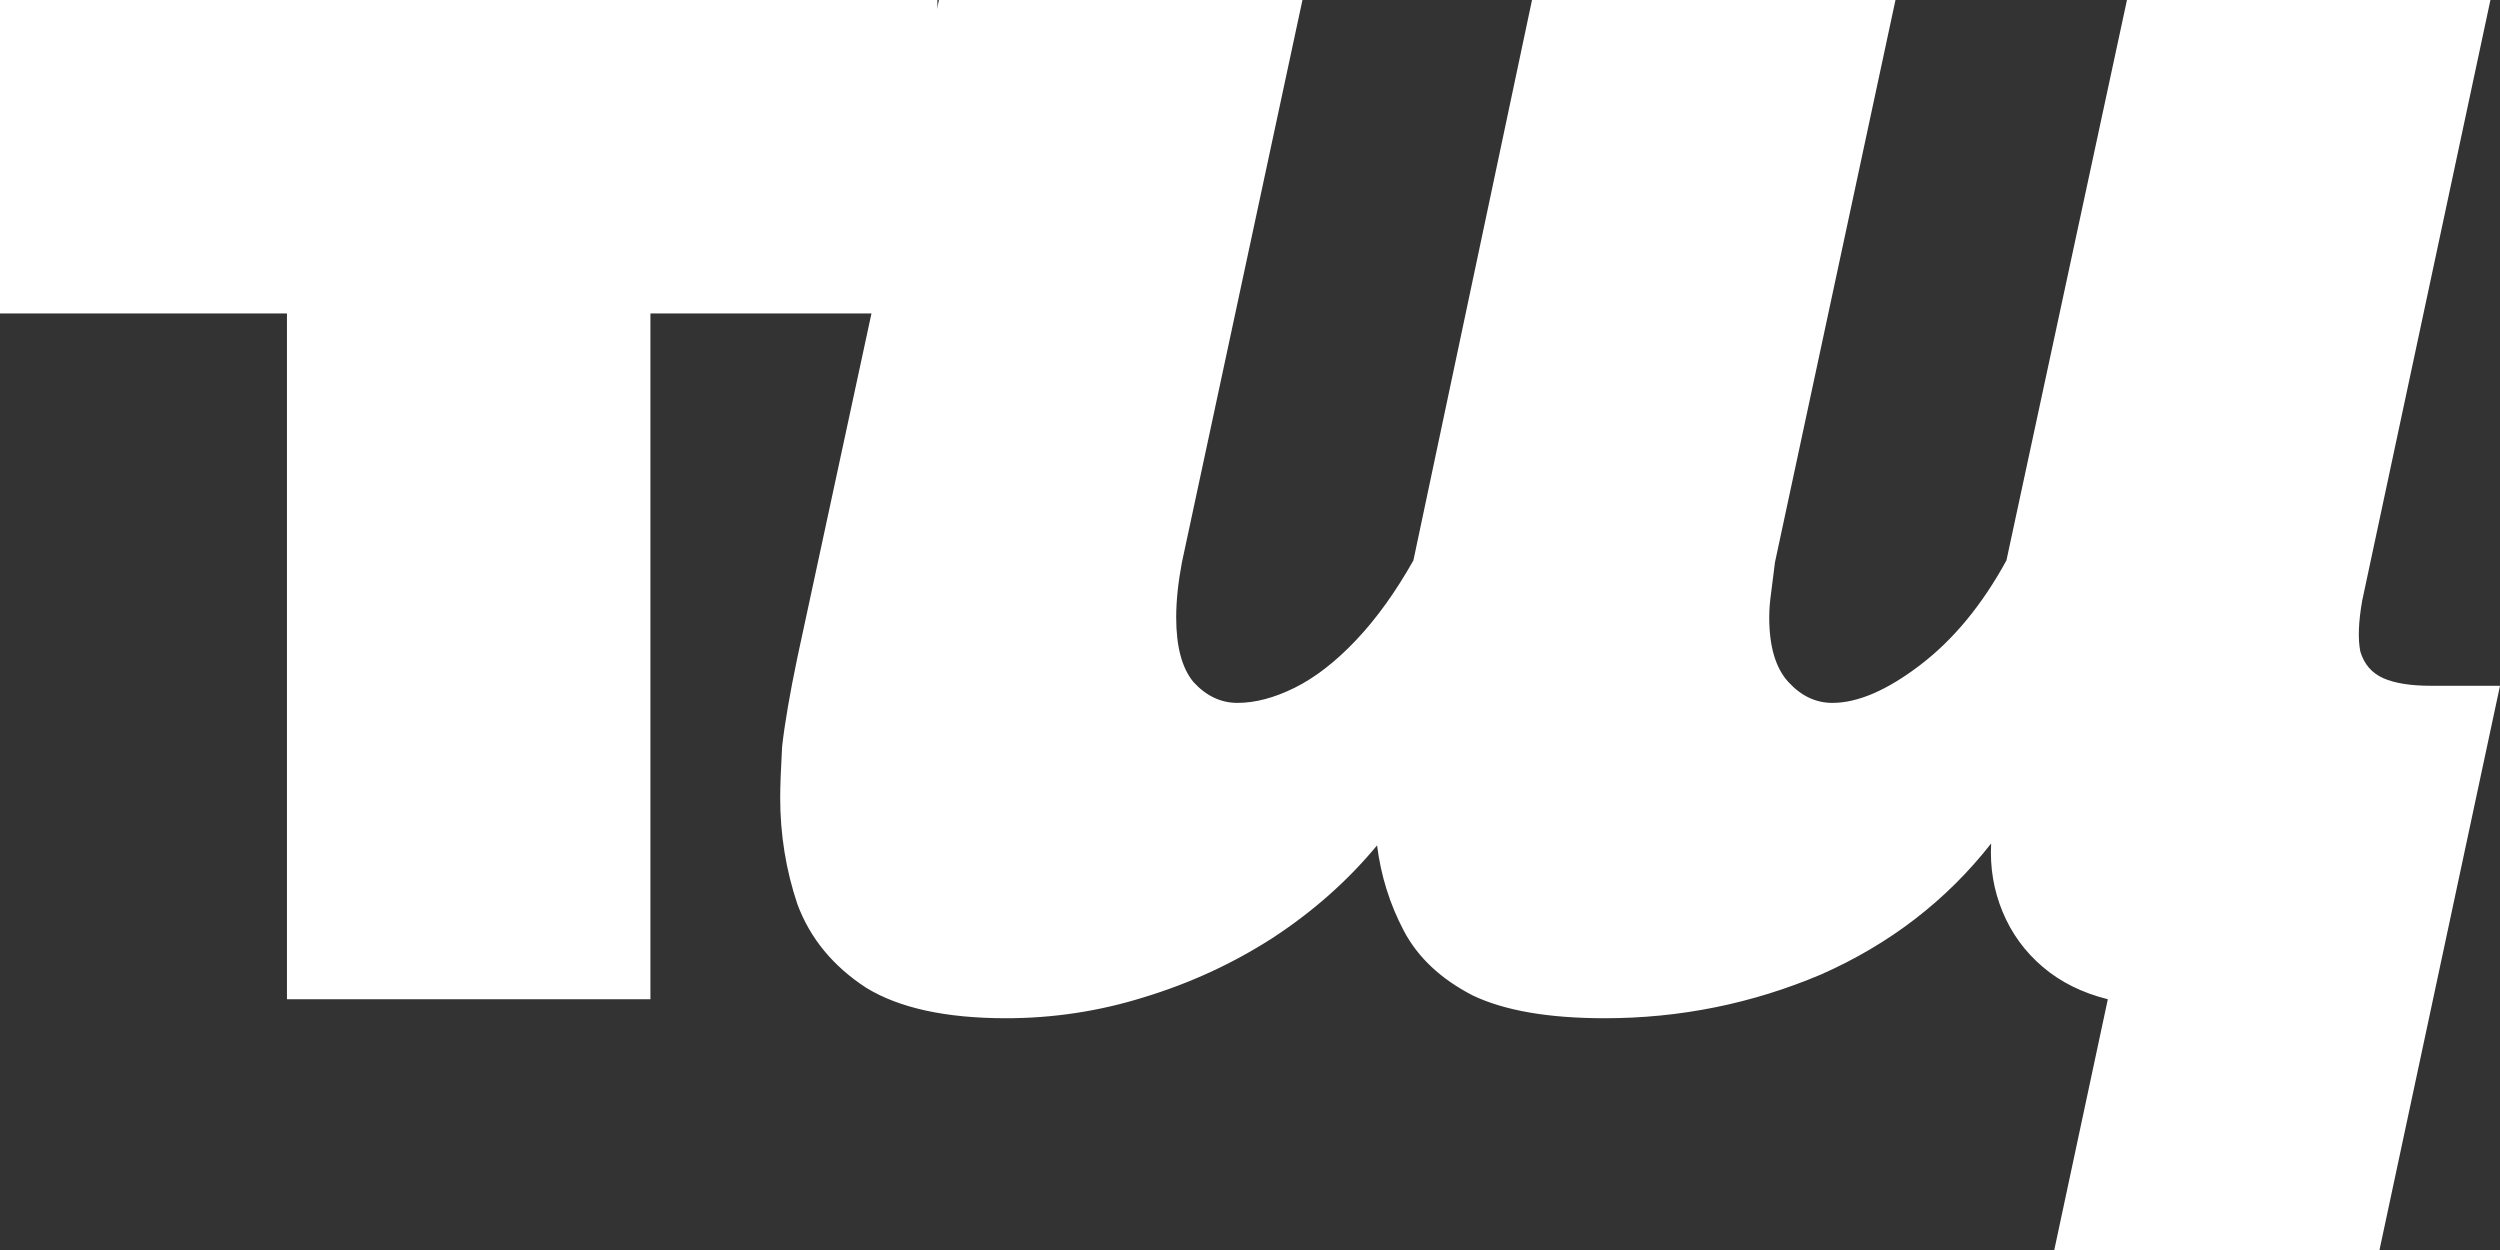 <?xml version="1.0" encoding="UTF-8"?> <svg xmlns="http://www.w3.org/2000/svg" width="340" height="170" viewBox="0 0 340 170" fill="none"><rect x="0" y="0" width="340" height="170" fill="#333333" stroke="none"/> <path d="M39.026 135.897V42.629H0V0H127.483V42.629H88.458V135.897H39.026Z" fill="white"></path> <path d="M279.38 170L286.665 135.897C283.196 135.035 280.248 133.571 277.819 131.505C275.391 129.438 273.57 126.94 272.356 124.012C271.142 121.084 270.621 117.984 270.795 114.711C264.724 122.462 257.006 128.404 247.64 132.538C238.274 136.5 228.474 138.48 218.24 138.48C210.609 138.48 204.625 137.447 200.289 135.38C195.952 133.141 192.831 130.213 190.923 126.596C189.015 122.979 187.801 119.103 187.28 114.97C183.291 119.792 178.521 124.012 172.971 127.629C167.594 131.074 161.784 133.744 155.539 135.638C149.469 137.533 143.225 138.48 136.807 138.48C128.655 138.48 122.325 137.102 117.815 134.347C113.305 131.418 110.183 127.629 108.449 122.979C106.888 118.328 106.107 113.506 106.107 108.511C106.107 106.96 106.194 104.635 106.367 101.535C106.714 98.435 107.408 94.387 108.449 89.392L127.701 0H177.134L160.743 76.474C160.223 79.23 159.962 81.728 159.962 83.967C159.962 87.928 160.743 90.856 162.304 92.751C164.038 94.645 166.033 95.593 168.288 95.593C170.716 95.593 173.318 94.904 176.093 93.526C178.868 92.148 181.643 89.995 184.418 87.067C187.193 84.139 189.795 80.522 192.223 76.216L208.354 0H257.786L241.396 76.474C241.222 77.852 241.049 79.23 240.875 80.608C240.702 81.814 240.615 82.933 240.615 83.967C240.615 87.928 241.482 90.856 243.217 92.751C244.951 94.645 246.946 95.593 249.201 95.593C252.67 95.593 256.659 93.87 261.168 90.425C265.678 86.981 269.581 82.244 272.876 76.216L289.267 0H338.699L321.268 81.641C320.747 84.569 320.661 86.895 321.008 88.617C321.528 90.339 322.569 91.545 324.13 92.234C325.691 92.923 327.859 93.267 330.634 93.267H340L323.609 170H279.38Z" fill="white"></path> </svg> 